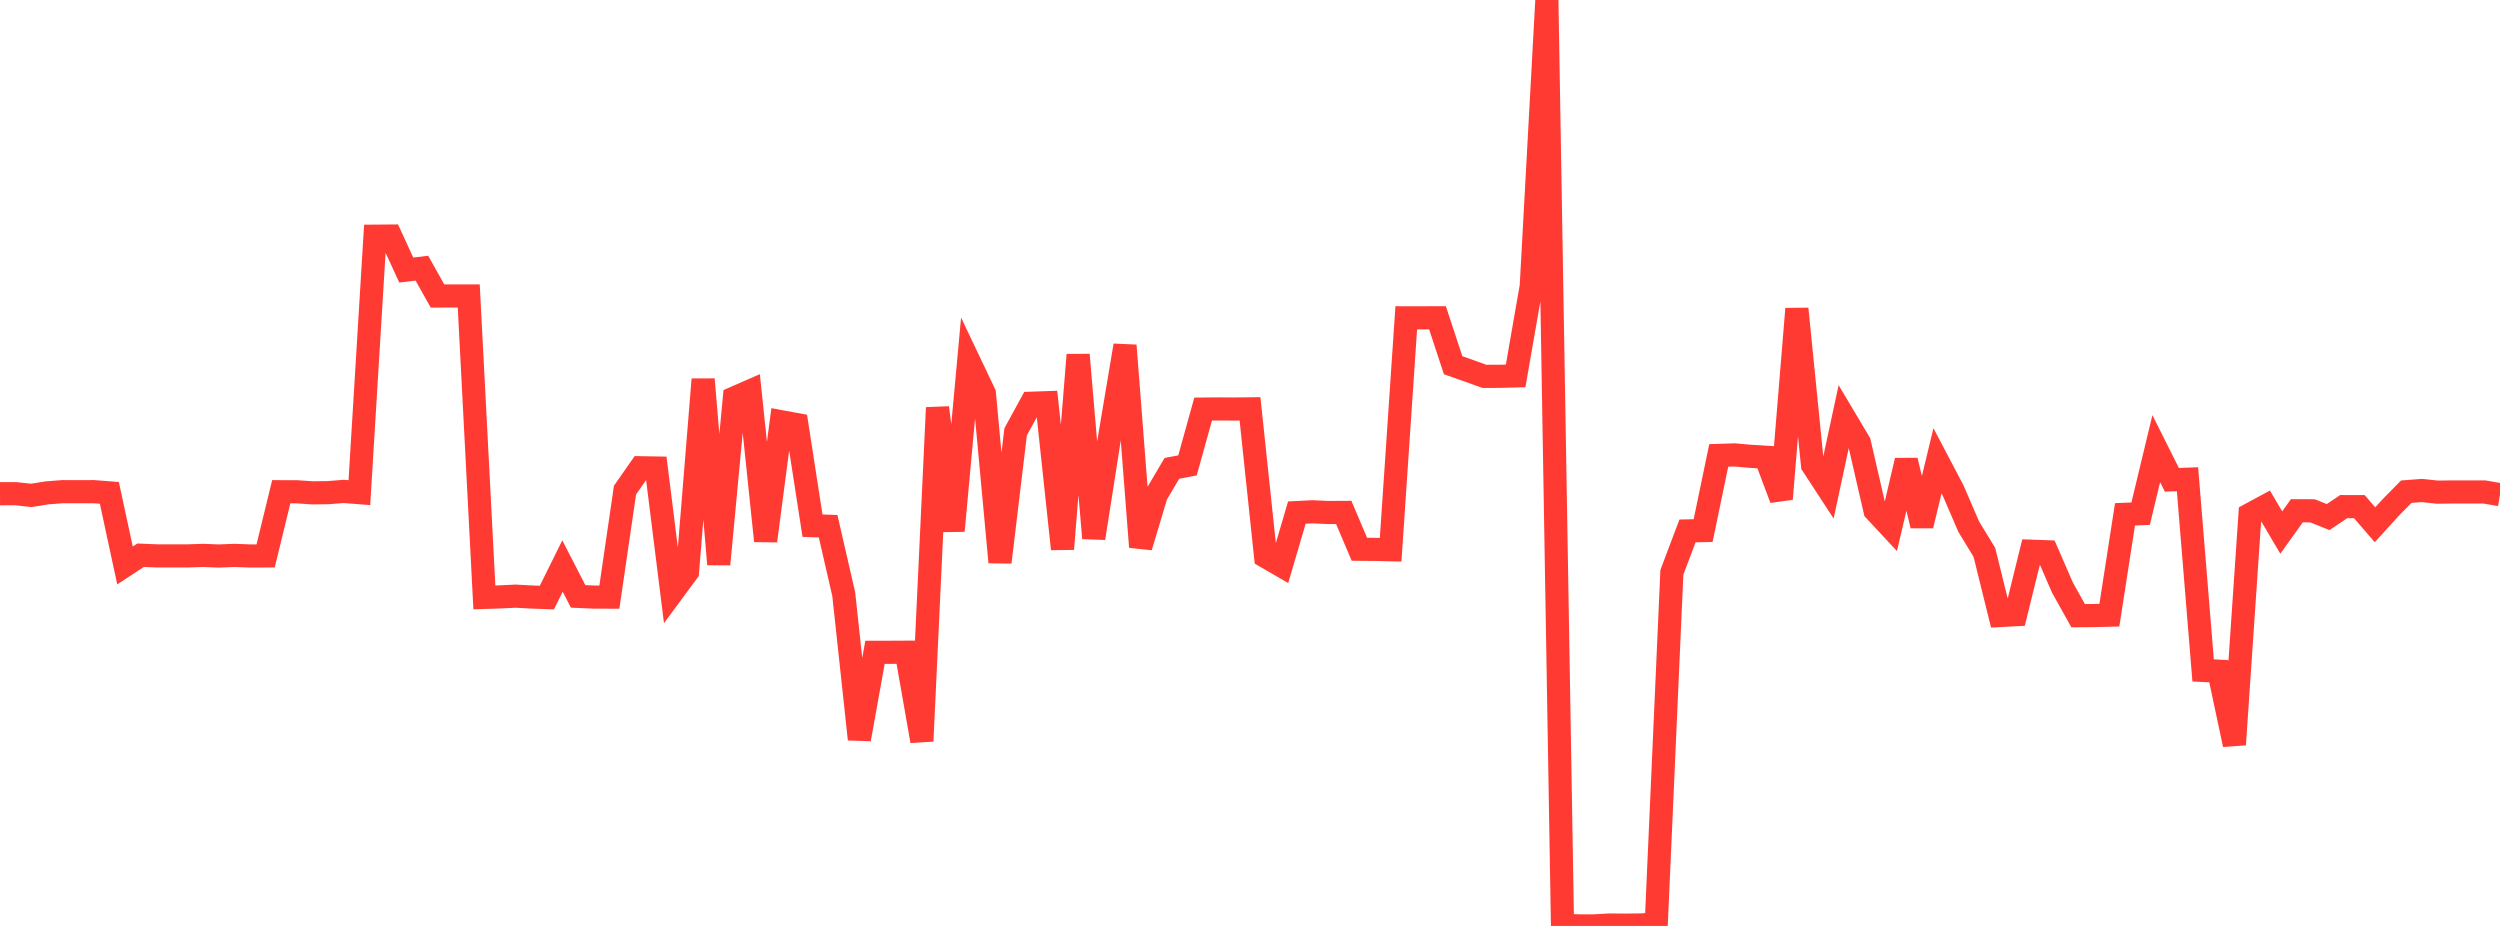 <?xml version="1.0" standalone="no"?>
<!DOCTYPE svg PUBLIC "-//W3C//DTD SVG 1.1//EN" "http://www.w3.org/Graphics/SVG/1.1/DTD/svg11.dtd">

<svg width="135" height="50" viewBox="0 0 135 50" preserveAspectRatio="none" 
  xmlns="http://www.w3.org/2000/svg"
  xmlns:xlink="http://www.w3.org/1999/xlink">


<polyline points="0.0, 26.662 0.844, 26.659 1.688, 26.751 2.531, 26.616 3.375, 26.55 4.219, 26.552 5.062, 26.55 5.906, 26.615 6.75, 30.535 7.594, 29.981 8.438, 30.017 9.281, 30.019 10.125, 30.019 10.969, 29.991 11.812, 30.025 12.656, 29.991 13.5, 30.022 14.344, 30.02 15.188, 26.554 16.031, 26.557 16.875, 26.614 17.719, 26.603 18.562, 26.536 19.406, 26.603 20.25, 12.754 21.094, 12.747 21.938, 14.583 22.781, 14.481 23.625, 15.984 24.469, 15.983 25.312, 15.982 26.156, 32.259 27.0, 32.233 27.844, 32.192 28.688, 32.238 29.531, 32.268 30.375, 30.565 31.219, 32.205 32.062, 32.242 32.906, 32.245 33.75, 26.467 34.594, 25.259 35.438, 25.273 36.281, 32.022 37.125, 30.878 37.969, 20.484 38.812, 30.472 39.656, 21.488 40.5, 21.12 41.344, 29.21 42.188, 22.774 43.031, 22.93 43.875, 28.386 44.719, 28.417 45.562, 32.088 46.406, 39.918 47.25, 35.225 48.094, 35.223 48.938, 35.219 49.781, 40.017 50.625, 22.014 51.469, 28.661 52.312, 19.473 53.156, 21.246 54.0, 30.362 54.844, 23.319 55.688, 21.775 56.531, 21.746 57.375, 29.644 58.219, 19.159 59.062, 29.062 59.906, 23.678 60.75, 18.655 61.594, 29.535 62.438, 26.724 63.281, 25.291 64.125, 25.131 64.969, 22.09 65.812, 22.082 66.656, 22.087 67.5, 22.078 68.344, 30.056 69.188, 30.545 70.031, 27.679 70.875, 27.637 71.719, 27.676 72.562, 27.671 73.406, 29.659 74.25, 29.667 75.094, 29.687 75.938, 17.162 76.781, 17.163 77.625, 17.16 78.469, 19.722 79.312, 20.019 80.156, 20.323 81.0, 20.321 81.844, 20.299 82.688, 15.458 83.531, 0.0 84.375, 49.966 85.219, 49.997 86.062, 50.0 86.906, 49.951 87.75, 49.958 88.594, 49.949 89.438, 49.896 90.281, 30.905 91.125, 28.67 91.969, 28.652 92.812, 24.593 93.656, 24.565 94.5, 24.639 95.344, 24.69 96.188, 26.94 97.031, 16.676 97.875, 25.11 98.719, 26.403 99.562, 22.484 100.406, 23.903 101.25, 27.569 102.094, 28.475 102.938, 24.867 103.781, 28.385 104.625, 24.881 105.469, 26.487 106.312, 28.442 107.156, 29.825 108.0, 33.238 108.844, 33.194 109.688, 29.765 110.531, 29.795 111.375, 31.735 112.219, 33.246 113.062, 33.24 113.906, 33.219 114.75, 27.773 115.594, 27.739 116.438, 24.227 117.281, 25.91 118.125, 25.878 118.969, 36.204 119.812, 36.245 120.656, 40.208 121.5, 27.78 122.344, 27.325 123.188, 28.757 124.031, 27.581 124.875, 27.584 125.719, 27.922 126.562, 27.357 127.406, 27.359 128.25, 28.338 129.094, 27.411 129.938, 26.551 130.781, 26.487 131.625, 26.576 132.469, 26.565 133.312, 26.566 134.156, 26.566 135.0, 26.712" fill="none" stroke="#ff3a33" stroke-width="1.25"/>

</svg>